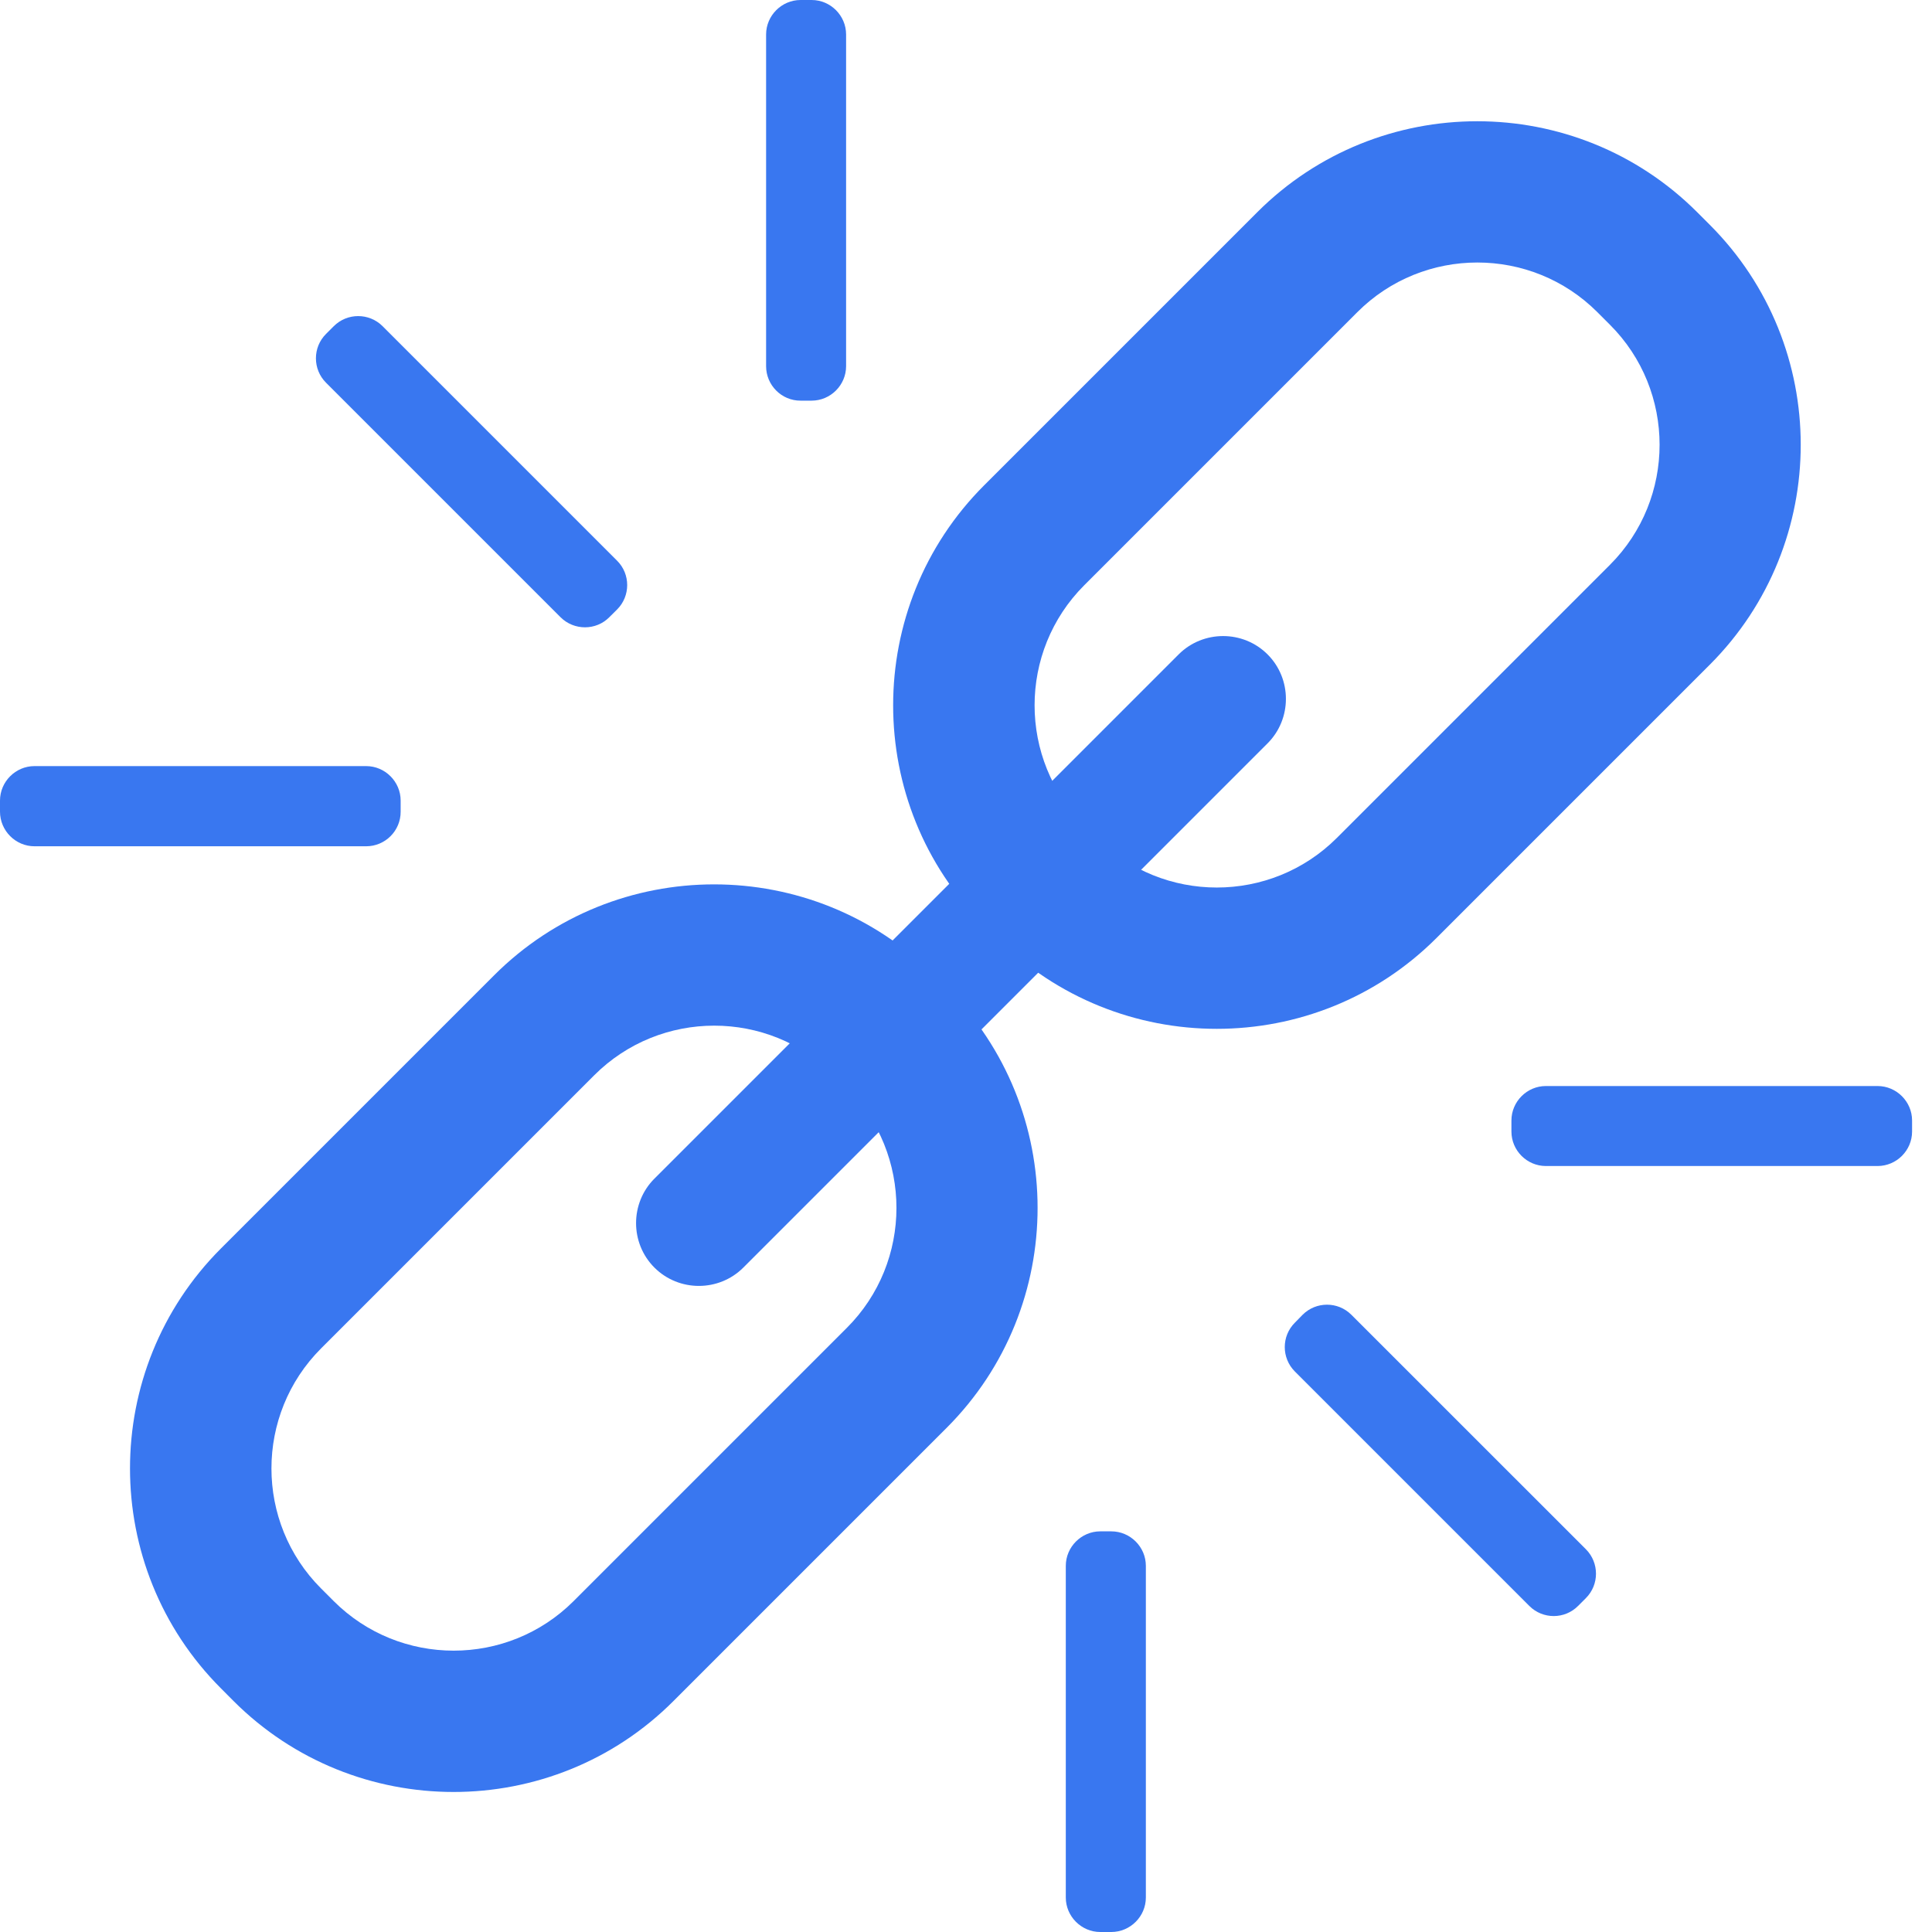 <svg width="32" height="32" viewBox="0 0 32 32" fill="none" xmlns="http://www.w3.org/2000/svg">
<g clip-path="url(#clip0)">
<path d="M3.868 28.174L3.66 27.965C1.651 25.956 1.651 22.688 3.66 20.678L8.184 16.154C10.193 14.146 13.462 14.146 15.471 16.154L15.679 16.363C17.688 18.372 17.688 21.641 15.679 23.65L11.155 28.174C9.149 30.183 5.877 30.183 3.868 28.174ZM13.818 17.81C12.722 16.714 10.938 16.714 9.842 17.81L5.318 22.334C4.222 23.43 4.222 25.214 5.318 26.31L5.526 26.518C6.622 27.614 8.406 27.614 9.502 26.518L14.026 21.994C15.122 20.899 15.122 19.114 14.026 18.018L13.818 17.81Z" fill="#3977F0"/>
<path d="M16.508 15.534L16.3 15.326C14.291 13.317 14.291 10.048 16.3 8.039L20.824 3.515C22.833 1.506 26.102 1.506 28.111 3.515L28.319 3.723C30.328 5.732 30.328 9.001 28.319 11.01L23.795 15.534C21.788 17.543 18.52 17.543 16.508 15.534ZM26.457 5.17C25.362 4.074 23.577 4.074 22.482 5.17L17.958 9.694C16.862 10.79 16.862 12.574 17.958 13.67L18.166 13.879C19.262 14.974 21.046 14.974 22.142 13.879L26.666 9.355C27.762 8.259 27.762 6.474 26.666 5.379L26.457 5.17Z" fill="#3977F0"/>
<path d="M10.839 20.995C10.434 20.59 10.434 19.927 10.839 19.522L19.522 10.839C19.927 10.434 20.59 10.434 20.995 10.839C21.4 11.244 21.4 11.907 20.995 12.312L12.312 20.995C11.907 21.4 11.244 21.4 10.839 20.995Z" fill="#3977F0"/>
<path d="M9.284 10.223L5.4 6.339C5.177 6.116 5.177 5.753 5.4 5.531L5.529 5.402C5.751 5.18 6.114 5.18 6.336 5.402L10.221 9.287C10.444 9.509 10.444 9.872 10.221 10.095L10.092 10.223C9.872 10.446 9.507 10.446 9.284 10.223Z" fill="#3977F0"/>
<path d="M6.065 14.017H0.571C0.258 14.017 0 13.759 0 13.443V13.26C0 12.947 0.258 12.689 0.571 12.689H6.065C6.378 12.689 6.636 12.947 6.636 13.26V13.443C6.638 13.759 6.381 14.017 6.065 14.017Z" fill="#3977F0"/>
<path d="M12.689 6.065V0.571C12.689 0.258 12.947 0 13.26 0H13.443C13.757 0 14.014 0.258 14.014 0.571V6.065C14.014 6.378 13.757 6.636 13.443 6.636H13.26C12.947 6.638 12.689 6.381 12.689 6.065Z" fill="#3977F0"/>
<path d="M25.331 26.6L21.447 22.716C21.224 22.493 21.224 22.13 21.447 21.908L21.575 21.777C21.798 21.554 22.161 21.554 22.383 21.777L26.268 25.661C26.49 25.884 26.49 26.247 26.268 26.469L26.139 26.598C25.917 26.823 25.554 26.823 25.331 26.6Z" fill="#3977F0"/>
<path d="M17.653 31.429V25.935C17.653 25.622 17.911 25.364 18.224 25.364H18.407C18.721 25.364 18.979 25.622 18.979 25.935V31.429C18.979 31.742 18.721 32 18.407 32H18.224C17.911 32 17.653 31.742 17.653 31.429Z" fill="#3977F0"/>
<path d="M31.098 19.313H25.605C25.291 19.313 25.034 19.056 25.034 18.742V18.559C25.034 18.246 25.291 17.988 25.605 17.988H31.098C31.412 17.988 31.67 18.246 31.67 18.559V18.742C31.67 19.056 31.412 19.313 31.098 19.313Z" fill="#3977F0"/>
</g>
<defs>
<clipPath id="clip0">
<rect width="31.67" height="32" fill="white"/>
</clipPath>
</defs>
</svg>
